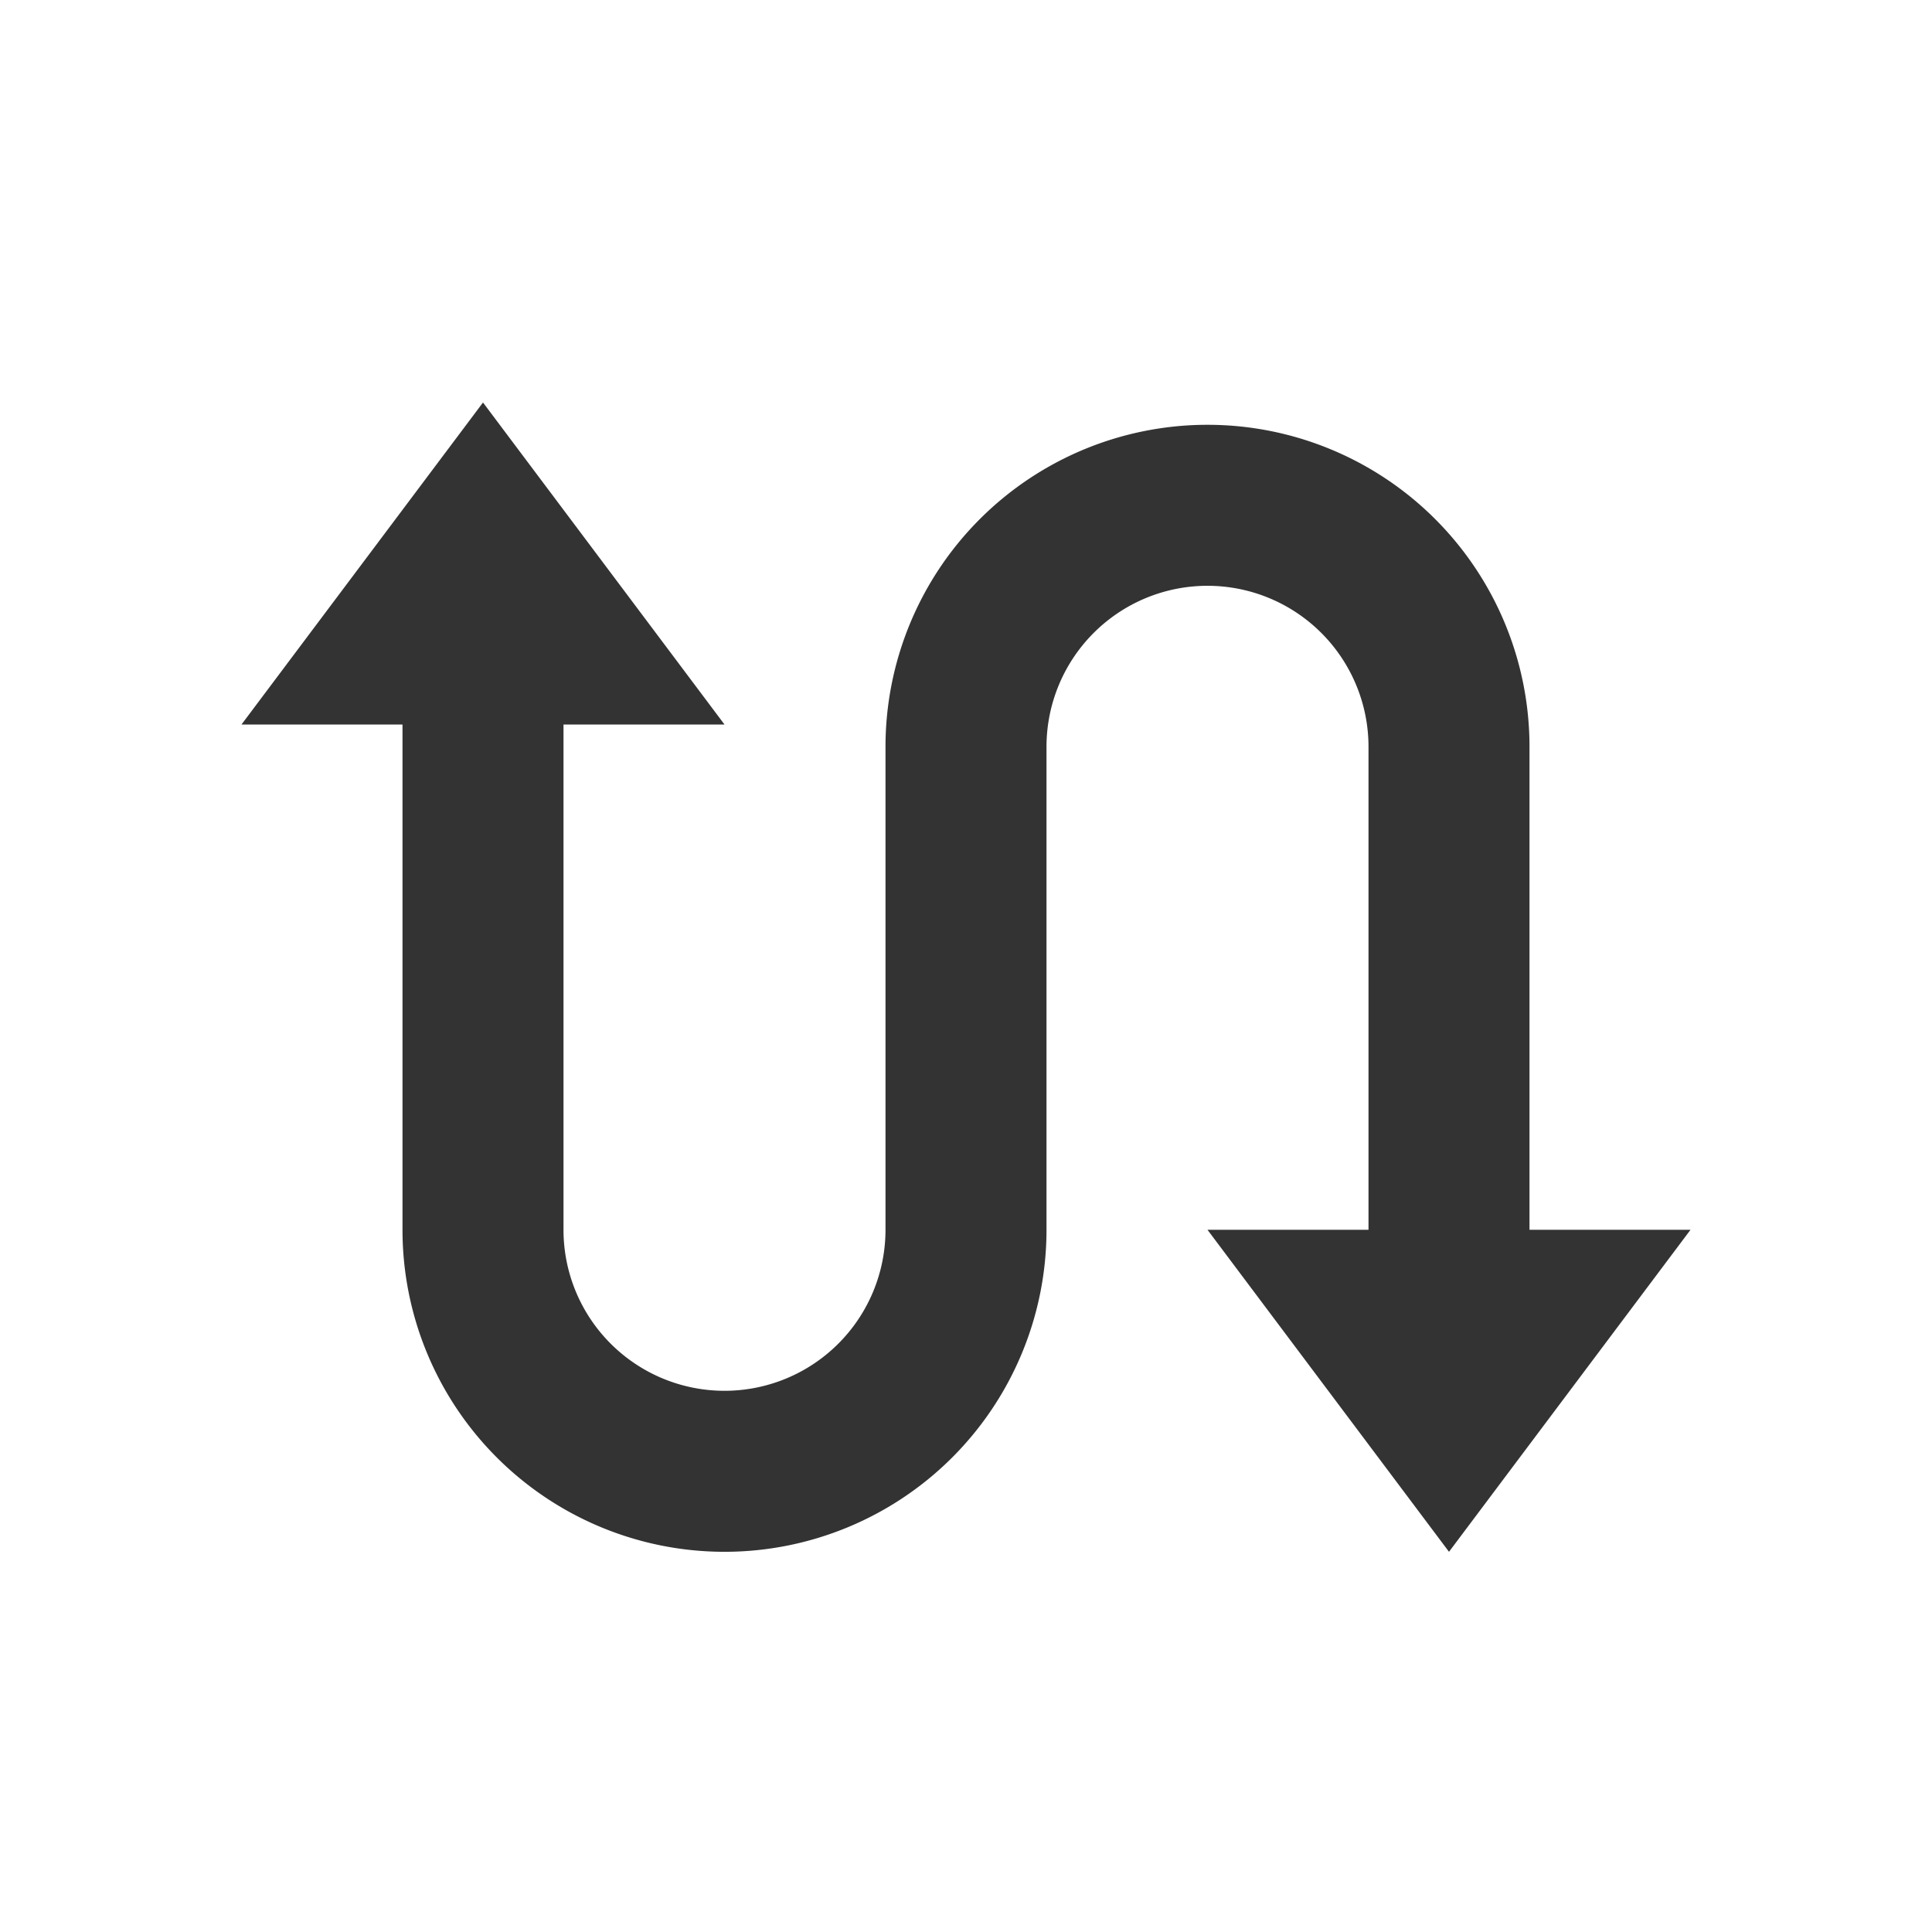 <svg xmlns="http://www.w3.org/2000/svg" width="24" height="24" viewBox="0 0 24 24">
    <g fill="none" fill-rule="evenodd">
        <path d="M0 0v24h24V0z"/>
        <path fill="#333" d="M17 15.277v-6a2 2 0 0 0-4 0v6a4 4 0 0 1-8 0V9H3l3-4 3 4H7V15.277a2 2 0 0 0 4 0v-3.445.001-2.556a4 4 0 0 1 8 0v6h2l-3 4-3-4h2z"/>
    </g>
</svg>
